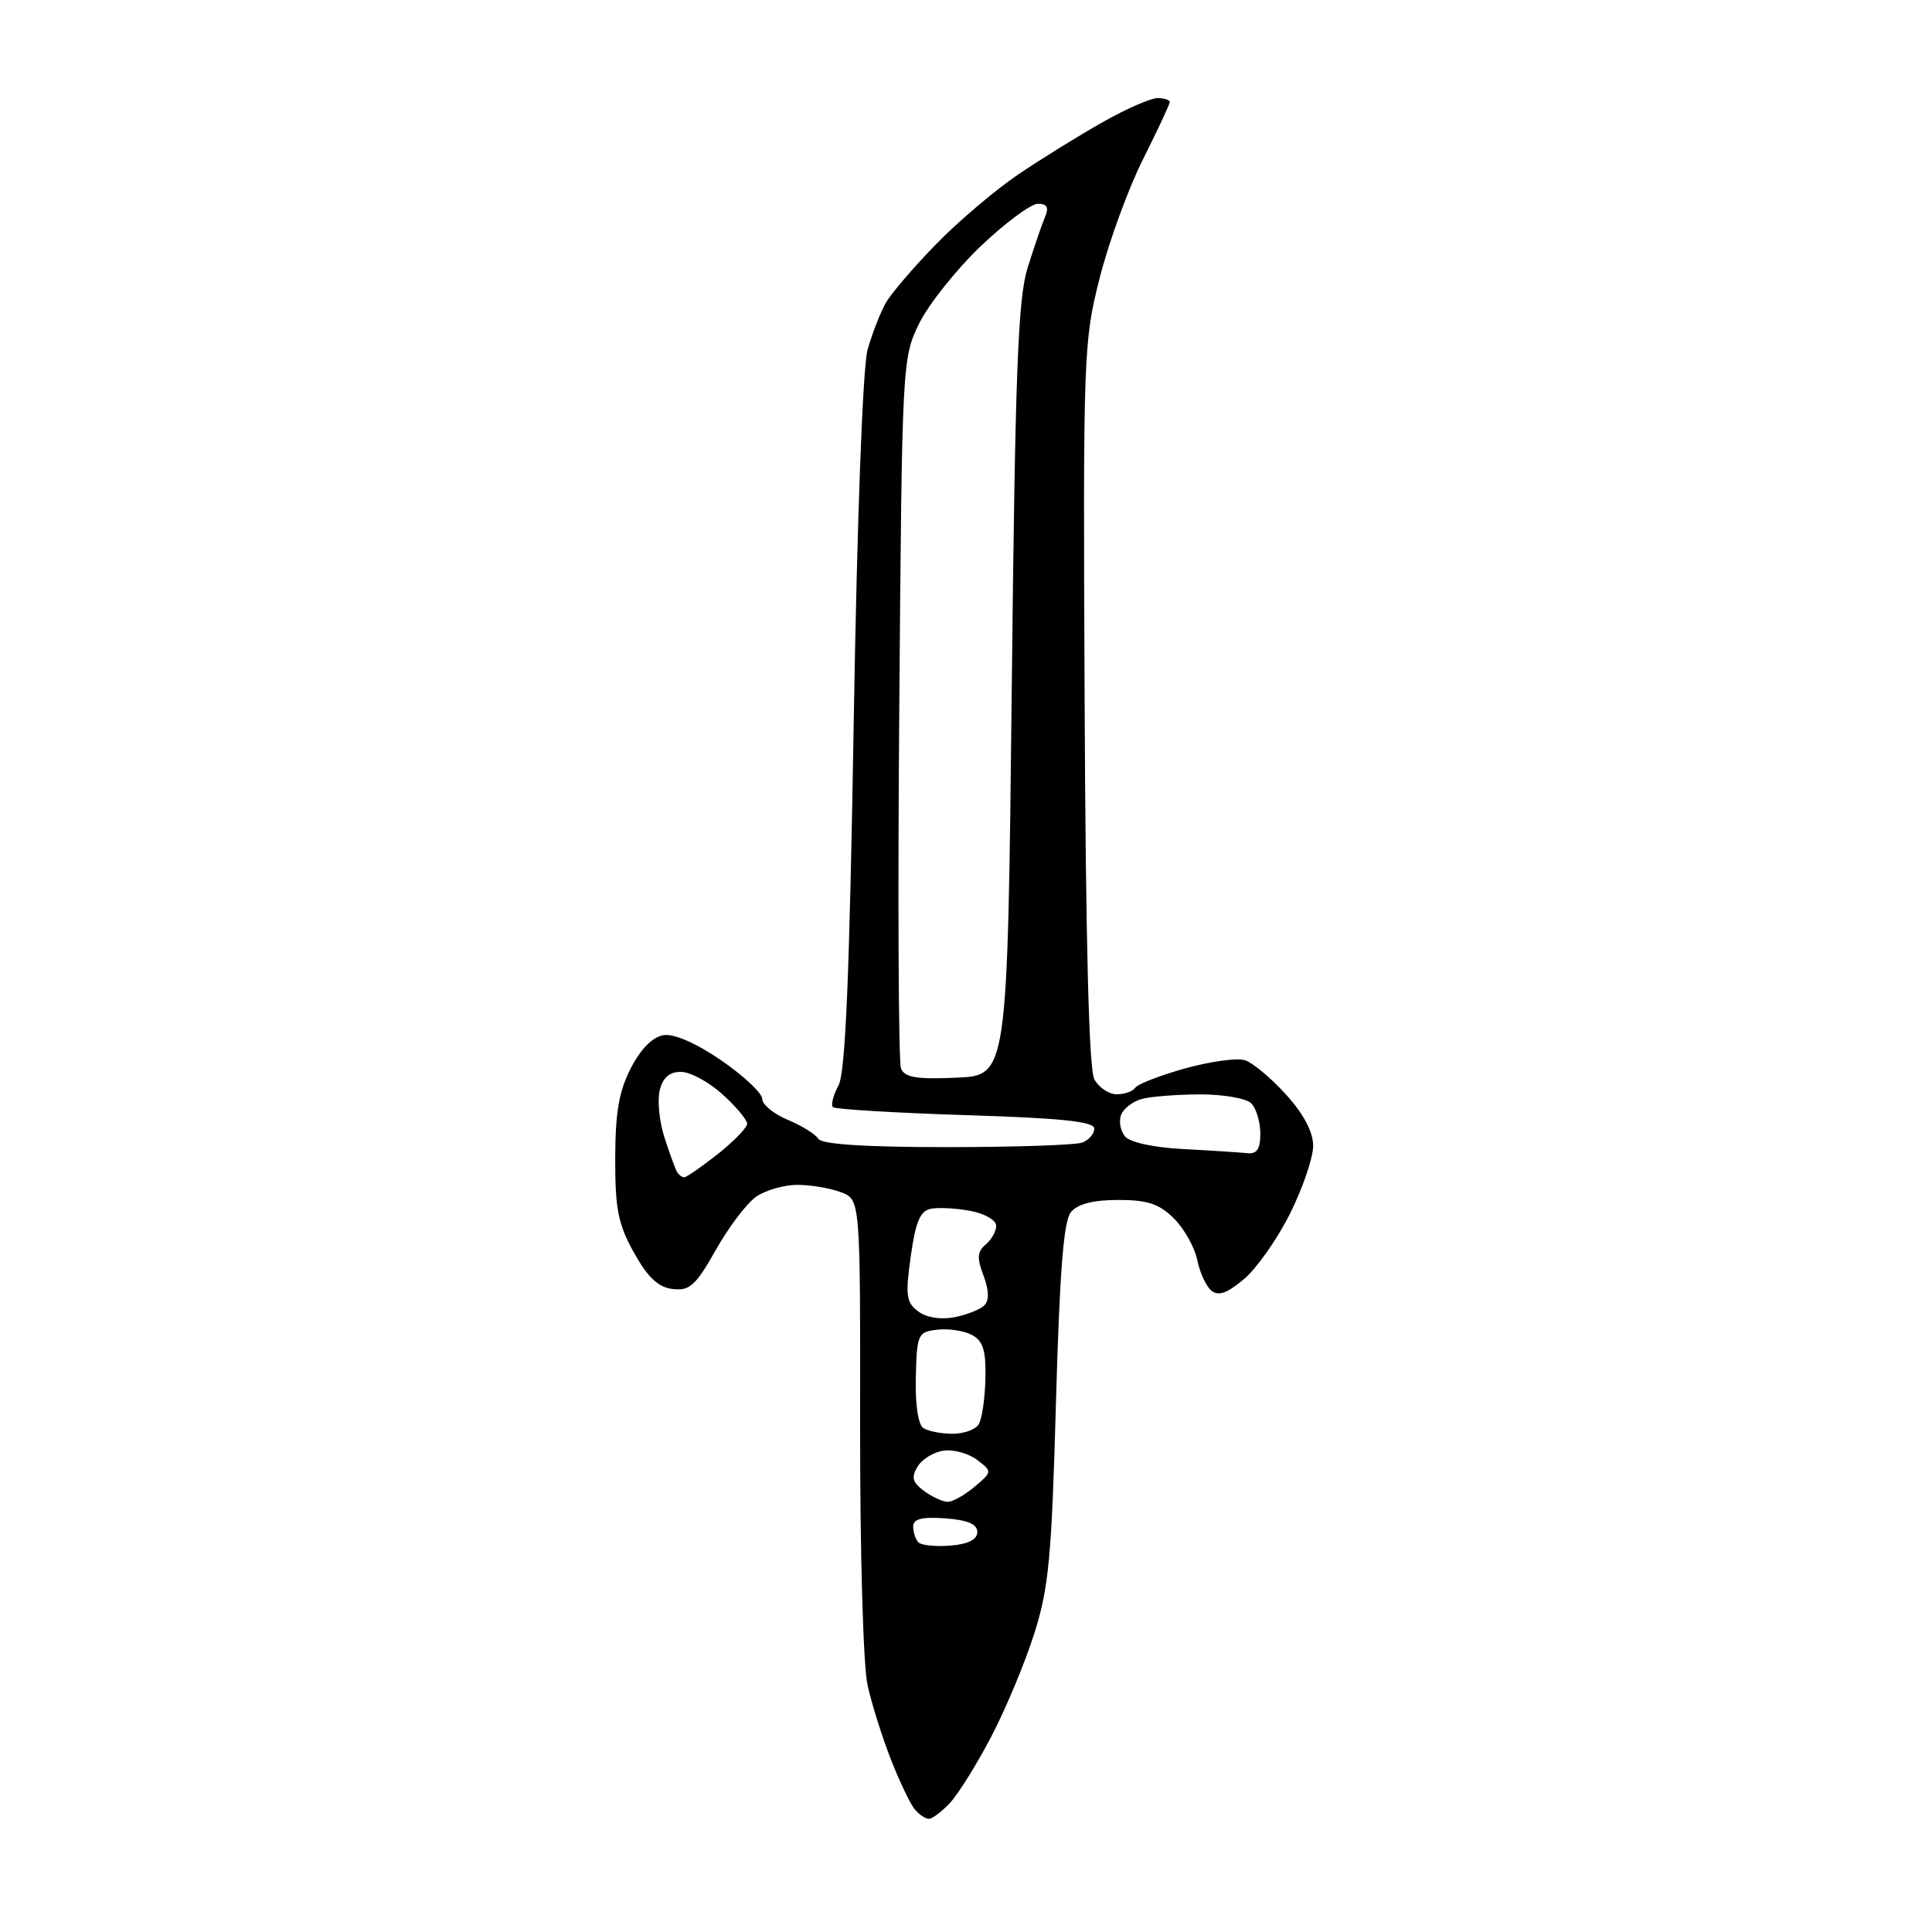 <?xml version="1.0" encoding="UTF-8" standalone="no"?>
<svg 
  version="1.1" 
  xmlns="http://www.w3.org/2000/svg" 
  xmlns:xlink="http://www.w3.org/1999/xlink" 
  xmlns:svg="http://www.w3.org/2000/svg"
  xmlns:rdf="http://www.w3.org/1999/02/22-rdf-syntax-ns#"
  xmlns:cc="http://creativecommons.org/ns#"
  xmlns:dc="http://purl.org/dc/elements/1.1/"
  viewBox="0 0 256 256"
  width="256"
  height="256"
>
<style>svg {background-color: white; }</style>"
<path stroke="none" fill="black" fill-rule="evenodd" d="M123.08,241.00C122.62,241.00 121.78,240.44 121.21,239.75C120.63,239.06 119.22,236.11 118.07,233.19C116.92,230.27 115.52,225.83 114.96,223.32C114.38,220.75 113.95,205.71 113.97,188.85C114.00,158.95 114.00,158.95 111.44,157.98C110.02,157.44 107.42,157.00 105.66,157.00C103.89,157.00 101.43,157.71 100.18,158.58C98.94,159.45 96.53,162.63 94.84,165.64C92.19,170.33 91.38,171.07 89.14,170.80C87.23,170.58 85.85,169.29 84.01,166.00C81.91,162.23 81.50,160.20 81.52,153.50C81.53,147.38 82.02,144.56 83.61,141.50C84.95,138.92 86.49,137.38 87.96,137.16C89.36,136.96 92.31,138.26 95.62,140.54C98.58,142.58 101.00,144.86 101.00,145.61C101.00,146.36 102.52,147.61 104.38,148.38C106.24,149.16 108.06,150.29 108.44,150.90C108.89,151.63 114.64,152.00 125.48,152.00C134.47,152.00 142.55,151.73 143.42,151.39C144.29,151.06 145.00,150.23 145.00,149.54C145.00,148.61 140.61,148.15 127.94,147.76C118.56,147.46 110.65,146.98 110.36,146.70C110.07,146.41 110.41,145.12 111.10,143.84C112.03,142.12 112.56,129.46 113.12,95.83C113.57,68.59 114.32,48.61 114.96,46.33C115.56,44.22 116.63,41.46 117.34,40.19C118.05,38.92 121.08,35.38 124.07,32.32C127.06,29.26 131.97,25.10 135.00,23.06C138.03,21.02 143.03,17.92 146.12,16.18C149.21,14.43 152.48,13.00 153.37,13.00C154.27,13.00 155.00,13.24 155.00,13.52C155.00,13.81 153.41,17.20 151.48,21.05C149.54,24.90 146.95,31.97 145.73,36.77C143.56,45.26 143.51,46.80 143.72,93.25C143.86,124.85 144.29,141.68 145.00,143.00C145.59,144.10 146.93,145.00 147.98,145.00C149.02,145.00 150.12,144.61 150.41,144.14C150.71,143.67 153.67,142.51 157.00,141.58C160.33,140.65 163.91,140.15 164.95,140.48C165.99,140.81 168.45,142.87 170.42,145.05C172.75,147.63 174.00,149.99 174.00,151.84C174.00,153.40 172.62,157.43 170.94,160.80C169.26,164.17 166.51,168.08 164.83,169.49C162.60,171.37 161.44,171.78 160.51,171.01C159.81,170.43 158.97,168.60 158.64,166.95C158.31,165.30 156.93,162.84 155.57,161.47C153.60,159.51 152.07,159.00 148.17,159.00C144.87,159.00 142.81,159.53 141.91,160.60C140.93,161.78 140.41,168.45 139.92,185.85C139.35,206.40 138.97,210.42 137.03,216.50C135.81,220.35 133.25,226.48 131.34,230.12C129.44,233.76 126.99,237.70 125.90,238.87C124.81,240.04 123.54,241.00 123.08,241.00zM125.96,204.80C128.31,204.60 129.50,203.99 129.50,203.00C129.50,201.95 128.22,201.41 125.25,201.19C122.14,200.97 121.00,201.26 121.00,202.28C121.00,203.04 121.32,203.99 121.71,204.38C122.11,204.77 124.02,204.96 125.96,204.80zM125.58,199.00C126.24,199.00 127.84,198.10 129.14,197.00C131.48,195.02 131.49,194.99 129.50,193.46C128.40,192.61 126.42,192.05 125.10,192.21C123.78,192.37 122.21,193.31 121.60,194.31C120.72,195.75 120.89,196.41 122.44,197.56C123.51,198.35 124.92,199.00 125.58,199.00zM126.19,189.98C127.67,189.99 129.24,189.44 129.67,188.75C130.11,188.06 130.51,185.34 130.57,182.70C130.66,178.94 130.27,177.68 128.79,176.89C127.75,176.33 125.69,176.02 124.20,176.19C121.62,176.49 121.49,176.77 121.35,182.50C121.26,186.09 121.66,188.79 122.35,189.23C122.98,189.64 124.71,189.98 126.19,189.98zM126.47,174.54C128.10,174.22 129.89,173.51 130.43,172.97C131.09,172.31 131.05,170.98 130.32,169.02C129.43,166.69 129.49,165.84 130.60,164.92C131.37,164.28 132.00,163.16 132.00,162.42C132.00,161.69 130.47,160.80 128.60,160.45C126.73,160.10 124.37,159.97 123.35,160.17C121.93,160.44 121.32,161.88 120.68,166.47C119.95,171.65 120.08,172.59 121.67,173.77C122.77,174.59 124.68,174.89 126.47,174.54zM90.67,156.00C90.97,156.00 92.96,154.61 95.11,152.92C97.25,151.22 99.00,149.41 99.00,148.90C99.00,148.39 97.54,146.64 95.75,145.02C93.96,143.39 91.50,142.05 90.27,142.03C88.72,142.01 87.85,142.75 87.42,144.45C87.09,145.79 87.36,148.61 88.04,150.70C88.71,152.79 89.46,154.84 89.69,155.25C89.93,155.66 90.36,156.00 90.67,156.00zM165.25,152.80C166.55,152.95 167.00,152.27 167.00,150.20C167.00,148.66 166.46,146.86 165.80,146.20C165.14,145.54 162.10,145.01 159.05,145.01C156.00,145.02 152.52,145.29 151.32,145.61C150.12,145.93 148.87,146.88 148.55,147.73C148.23,148.57 148.46,149.85 149.07,150.58C149.72,151.37 152.90,152.06 156.84,152.26C160.50,152.45 164.29,152.70 165.25,152.80zM126.74,142.80C133.50,142.50 133.50,142.50 134.06,91.50C134.51,49.33 134.88,39.63 136.16,35.50C137.02,32.75 138.06,29.71 138.47,28.75C139.01,27.48 138.75,27.00 137.53,27.00C136.61,27.00 133.20,29.53 129.95,32.62C126.71,35.72 123.04,40.33 121.79,42.87C119.55,47.44 119.52,48.07 119.16,93.75C118.95,119.19 119.06,140.70 119.38,141.55C119.85,142.77 121.38,143.03 126.74,142.80z" />

</svg>